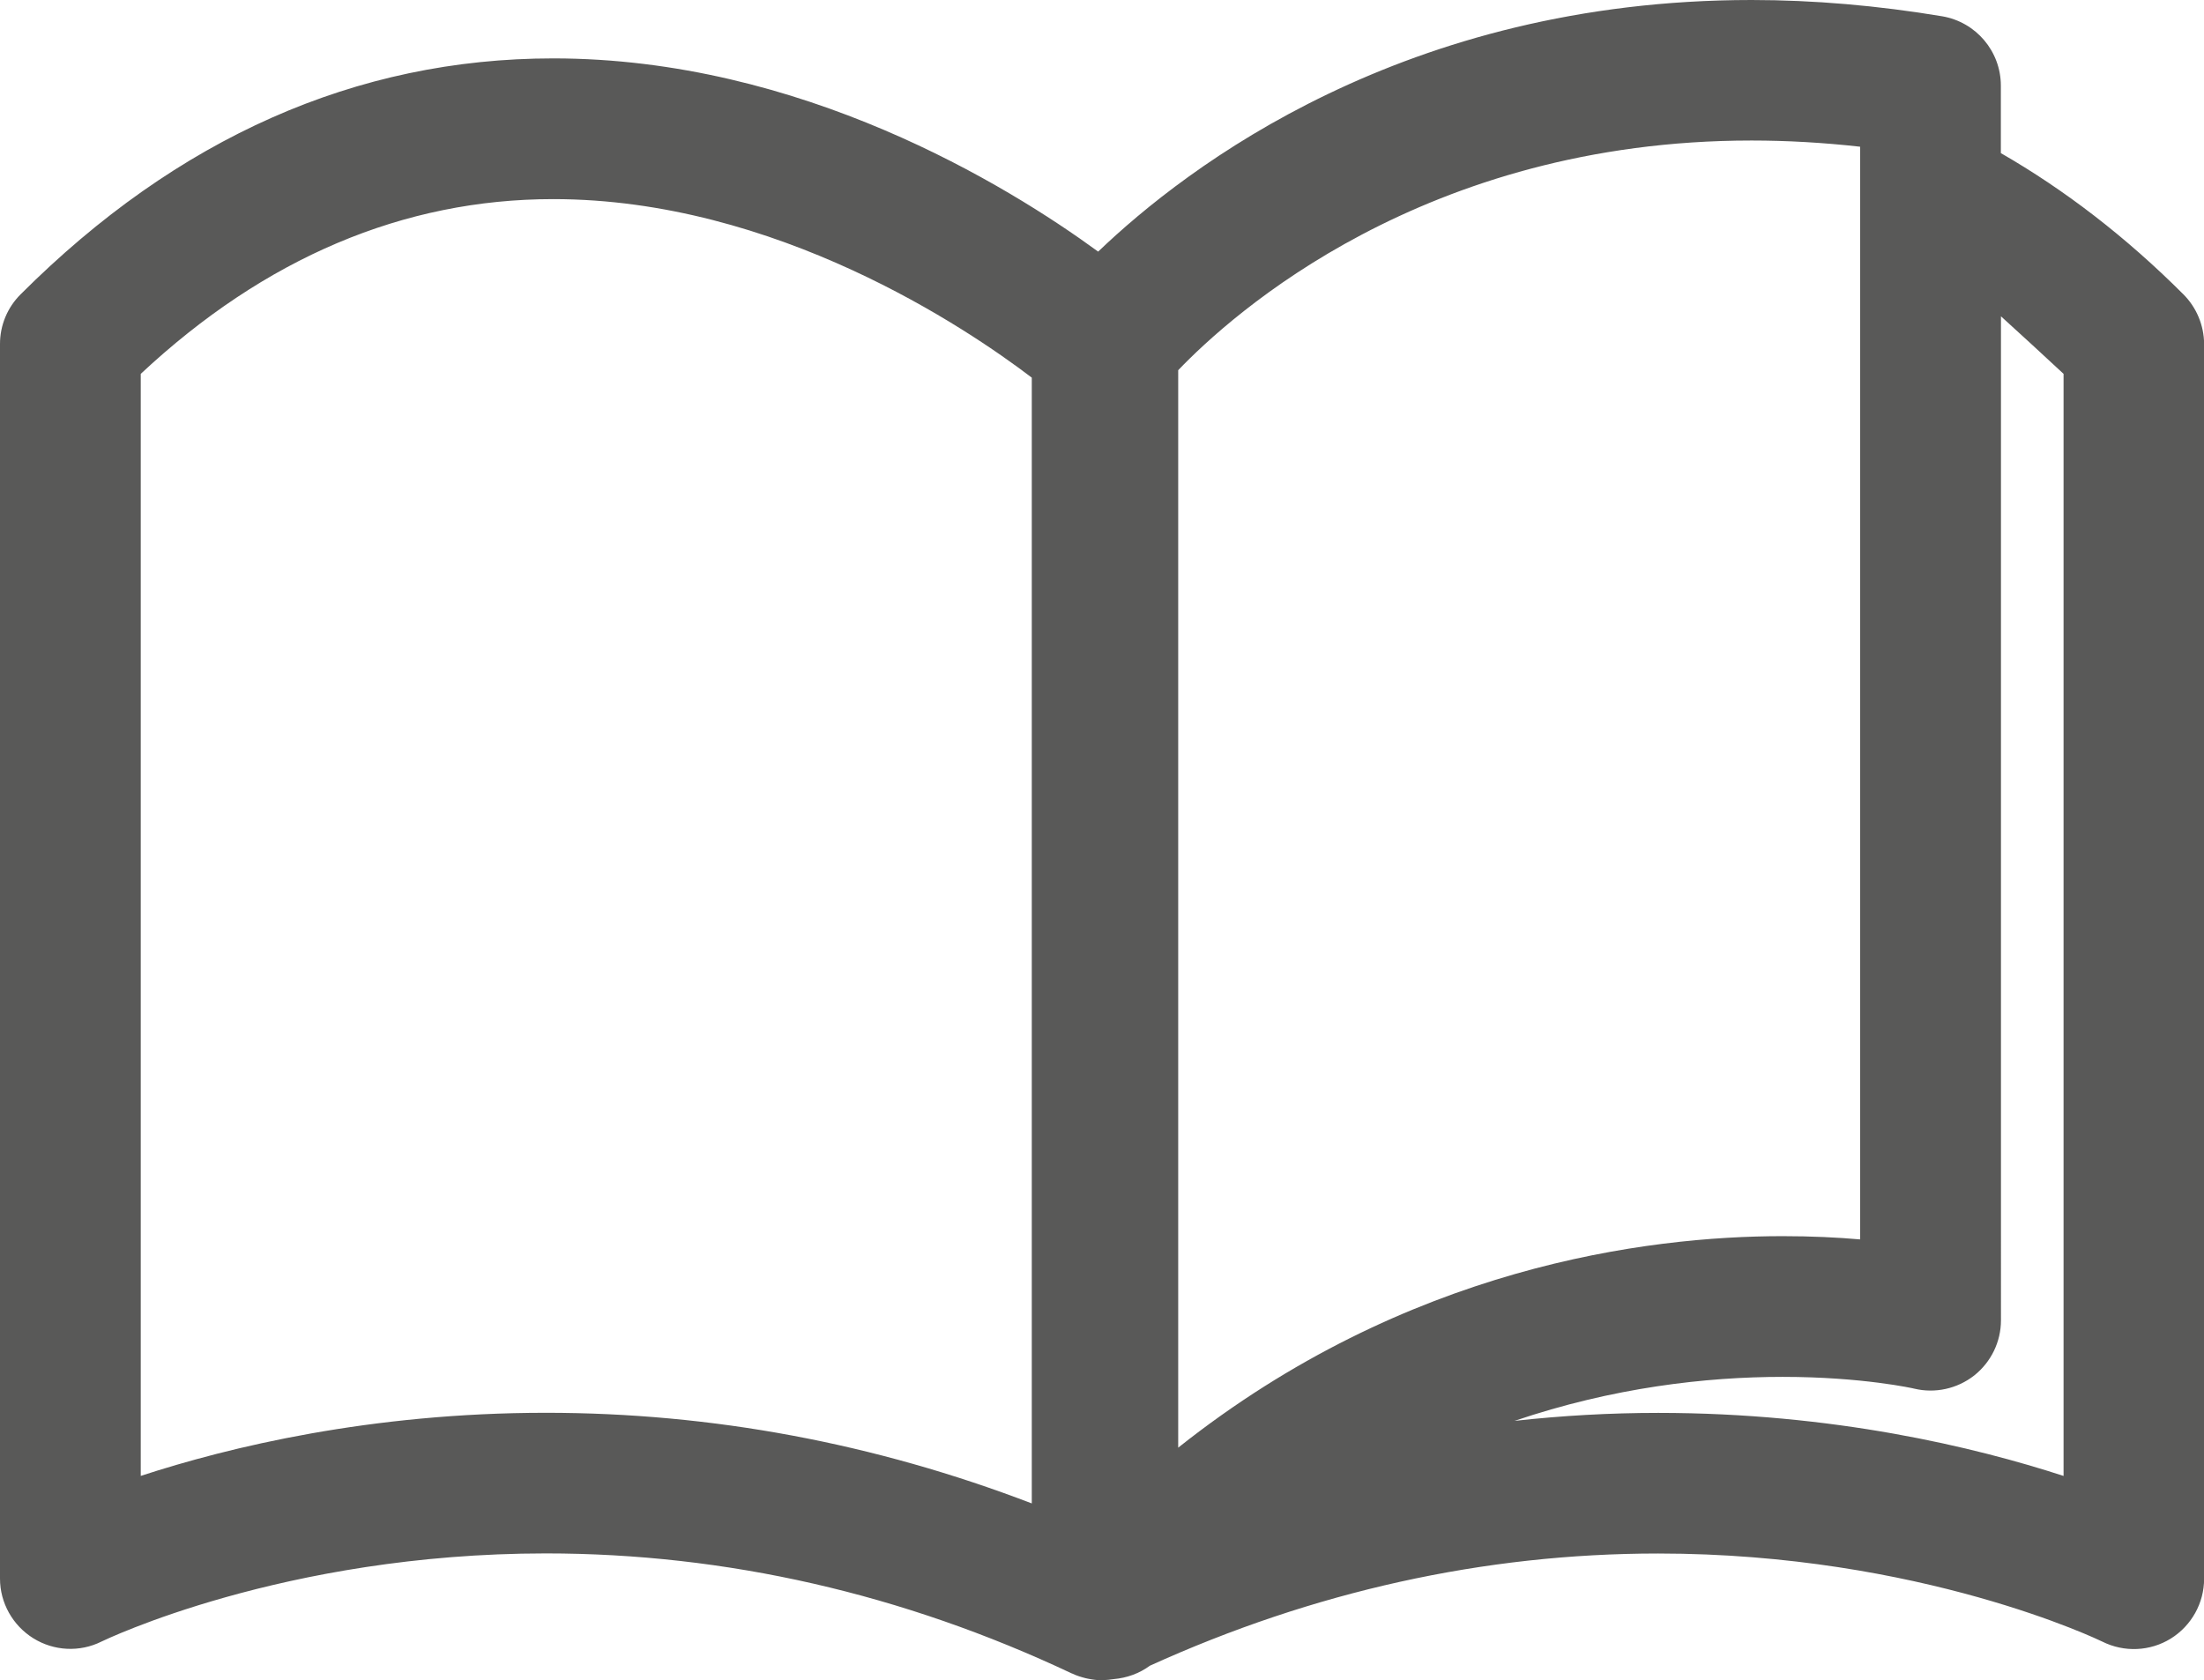 <?xml version="1.0" encoding="utf-8"?>
<!-- Generator: Adobe Illustrator 16.0.0, SVG Export Plug-In . SVG Version: 6.00 Build 0)  -->
<!DOCTYPE svg PUBLIC "-//W3C//DTD SVG 1.1//EN" "http://www.w3.org/Graphics/SVG/1.1/DTD/svg11.dtd">
<svg version="1.1" id="Livello_1" xmlns="http://www.w3.org/2000/svg" xmlns:xlink="http://www.w3.org/1999/xlink" x="0px" y="0px"
	 width="20.983px" height="16px" viewBox="0 0 20.983 16" style="enable-background:new 0 0 20.983 16;" xml:space="preserve">
<path style="fill:#595958;" d="M20.787,2.803c-0.551-0.551-1.132-0.996-1.738-1.345V0.816c0-0.327-0.236-0.606-0.559-0.661
	C17.878,0.053,17.268,0,16.676,0c-3.301,0-5.376,1.586-6.221,2.396C9.584,1.76,7.62,0.556,5.267,0.556
	c-1.874,0-3.579,0.756-5.07,2.246C0.07,2.928,0,3.098,0,3.275v11.757c0,0.231,0.121,0.446,0.317,0.568s0.442,0.135,0.65,0.031
	c0.017-0.008,1.729-0.839,4.229-0.839c1.717,0,3.402,0.385,5.008,1.143c0.002,0.001,0.003,0.001,0.004,0.001
	c0.041,0.02,0.084,0.033,0.127,0.044c0.008,0.002,0.016,0.003,0.023,0.005C10.402,15.994,10.447,16,10.491,16
	c0.004,0,0.008-0.001,0.011-0.001c0.034-0.001,0.067-0.005,0.101-0.01c0.124-0.011,0.243-0.053,0.345-0.128
	c1.555-0.706,3.182-1.068,4.838-1.068c2.501,0,4.213,0.831,4.229,0.839c0.208,0.104,0.455,0.093,0.652-0.029
	c0.197-0.123,0.317-0.338,0.317-0.57V3.275C20.983,3.099,20.912,2.928,20.787,2.803z M11.217,3.525
	c0.508-0.53,2.34-2.187,5.459-2.187c0.338,0,0.685,0.02,1.033,0.059v10.405c-0.213-0.019-0.461-0.031-0.738-0.031
	c-1.289,0-3.582,0.289-5.754,2.014V3.525L11.217,3.525z M1.34,14.054V3.56c1.181-1.104,2.501-1.664,3.927-1.664
	c2.12,0,3.937,1.229,4.556,1.7V3.65v10.666c-1.496-0.573-3.047-0.863-4.625-0.863C3.531,13.453,2.184,13.778,1.34,14.054z
	 M19.645,14.054c-0.845-0.275-2.193-0.6-3.858-0.6c-0.459,0-0.915,0.026-1.368,0.076c0.938-0.318,1.822-0.419,2.553-0.419
	c0.76,0,1.25,0.111,1.252,0.112c0.199,0.048,0.41,0.001,0.571-0.125c0.161-0.128,0.255-0.321,0.255-0.526V3.012
	c0.201,0.182,0.4,0.366,0.596,0.548V14.054z"/>
</svg>

